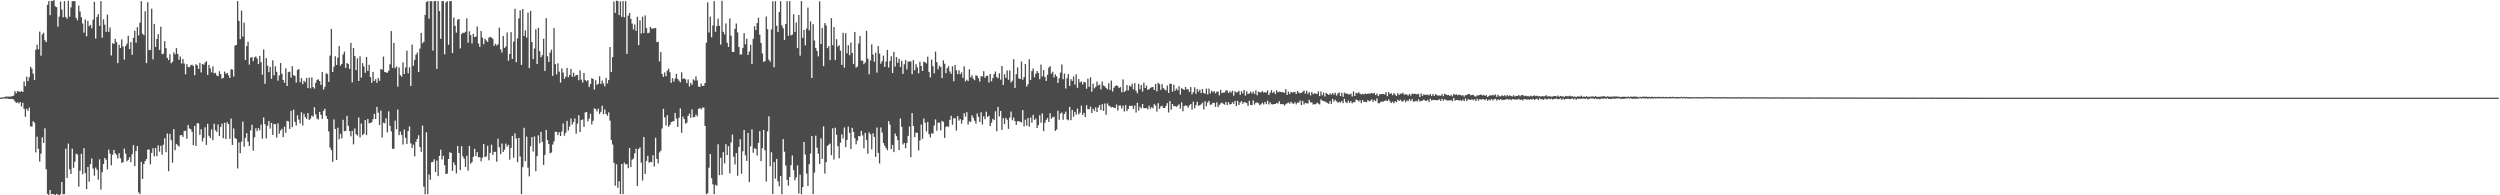 <svg xmlns="http://www.w3.org/2000/svg" width="1920" height="150"><path d="M0 74.951h1v1.000H0zM1 74.896h1v1.000H1zM2 74.631h1v1.000H2zM3 74.624h1v1.000H3zM4 74.118h1v1.667H4zM5 74.192h1v1.389H5zM6 74.185h1v1.672H6zM7 74.259h1v1.834H7zM8 74.065h1v1.843H8zM9 73.867h1v2.220H9zM10 73.484h1v2.949H10zM11 70.049h1v7.841H11zM12 71.587h1v7.530H12zM13 69.849h1v8.664H13zM14 70.301h1v9.163H14zM15 70.676h1v7.664H15zM16 69.873h1v11.943H16zM17 70.638h1v8.344H17zM18 62.539h1v21.028H18zM19 66.125h1v23.535H19zM20 58.864h1v24.766H20zM21 62.296h1v22.859H21zM22 59.291h1v23.352H22zM23 51.267h1v45.755H23zM24 52.801h1v44.437H24zM25 56.509h1v36.597H25zM26 61.416h1v32.811H26zM27 38.266h1v78.774H27zM28 34.296h1v70.641H28zM29 37.840h1v76.419H29zM30 24.290h1v99.882H30zM31 42.827h1v75.172H31zM32 26.437h1v79.080H32zM33 25.154h1v84.632H33zM34 30.937h1v67.588H34zM35 32.306h1v97.674H35zM36 3.665h1v145.238H36zM37 0.839h1v149.161H37zM38 11.698h1v134.242H38zM39 0.593h1v148.586H39zM40 0.901h1v148.136H40zM41 0.000h1v149.201H41zM42 4.884h1v145.116H42zM43 5.486h1v143.356H43zM44 20.500h1v128.987H44zM45 12.767h1v136.981H45zM46 1.160h1v147.983H46zM47 7.424h1v132.363H47zM48 13.279h1v135.900H48zM49 0.857h1v148.257H49zM50 13.056h1v101.144H50zM51 14.365h1v122.357H51zM52 0.616h1v109.648H52zM53 12.814h1v117.253H53zM54 5.684h1v127.966H54zM55 0.982h1v113.249H55zM56 0.875h1v128.051H56zM57 0.870h1v123.300H57zM58 13.796h1v104.208H58zM59 15.548h1v103.145H59zM60 4.297h1v139.082H60zM61 8.879h1v122.279H61zM62 13.206h1v104.905H62zM63 18.075h1v115.768H63zM64 25.111h1v88.724H64zM65 14.938h1v118.023H65zM66 27.884h1v117.417H66zM67 16.055h1v112.159H67zM68 20.132h1v119.435H68zM69 19.085h1v106.982H69zM70 21.726h1v99.999H70zM71 15.154h1v114.248H71zM72 1.400h1v133.493H72zM73 29.668h1v99.023H73zM74 12.930h1v117.371H74zM75 10.849h1v127.086H75zM76 19.877h1v102.471H76zM77 0.864h1v144.736H77zM78 28.983h1v103.295H78zM79 14.840h1v111.127H79zM80 18.951h1v102.323H80zM81 24.483h1v98.202H81zM82 11.220h1v118.858H82zM83 24.455h1v90.431H83zM84 21.110h1v96.867H84zM85 42.592h1v84.387H85zM86 33.209h1v85.673H86zM87 33.732h1v81.435H87zM88 29.856h1v87.937H88zM89 32.353h1v86.545H89zM90 48.467h1v73.197H90zM91 34.392h1v83.336H91zM92 36.851h1v84.708H92zM93 30.252h1v94.835H93zM94 35.727h1v88.779H94zM95 45.756h1v68.367H95zM96 35.405h1v82.577H96zM97 33.600h1v90.293H97zM98 27.406h1v95.398H98zM99 37.685h1v83.104H99zM100 32.321h1v92.175H100zM101 42.079h1v76.404H101zM102 29.107h1v82.355H102zM103 23.607h1v103.990H103zM104 32.747h1v83.306H104zM105 20.868h1v91.293H105zM106 27.182h1v120.570H106zM107 17.430h1v131.633H107zM108 0.855h1v123.395H108zM109 25.924h1v111.499H109zM110 26.961h1v99.019H110zM111 8.632h1v115.085H111zM112 48.503h1v73.686H112zM113 1.680h1v113.236H113zM114 38.488h1v76.384H114zM115 38.314h1v87.830H115zM116 6.622h1v110.774H116zM117 45.615h1v68.225H117zM118 18.333h1v101.728H118zM119 36.033h1v77.681H119zM120 29.890h1v90.104H120zM121 26.168h1v85.471H121zM122 38.358h1v78.140H122zM123 20.541h1v91.446H123zM124 41.620h1v77.278H124zM125 41.217h1v69.929H125zM126 31.534h1v74.677H126zM127 36.977h1v79.875H127zM128 44.443h1v58.112H128zM129 46.134h1v85.345H129zM130 41.633h1v61.231H130zM131 48.563h1v59.061H131zM132 47.406h1v77.581H132zM133 40.264h1v58.899H133zM134 41.715h1v73.644H134zM135 36.978h1v73.555H135zM136 41.438h1v70.070H136zM137 45.938h1v66.668H137zM138 43.425h1v60.495H138zM139 48.809h1v54.862H139zM140 45.350h1v59.818H140zM141 48.804h1v51.781H141zM142 57.019h1v43.326H142zM143 49.296h1v57.282H143zM144 51.402h1v44.573H144zM145 51.635h1v47.047H145zM146 50.129h1v49.080H146zM147 49.652h1v51.625H147zM148 50.671h1v60.769H148zM149 57.814h1v38.882H149zM150 49.314h1v62.739H150zM151 50.138h1v44.457H151zM152 52.880h1v41.867H152zM153 48.245h1v55.394H153zM154 55.642h1v43.651H154zM155 49.173h1v59.484H155zM156 49.708h1v56.240H156zM157 48.110h1v49.645H157zM158 46.993h1v64.286H158zM159 57.550h1v37.524H159zM160 49.794h1v54.524H160zM161 52.547h1v53.520H161zM162 55.627h1v43.802H162zM163 51.003h1v56.677H163zM164 56.314h1v38.728H164zM165 55.901h1v44.191H165zM166 57.947h1v43.342H166zM167 58.541h1v37.074H167zM168 54.738h1v49.636H168zM169 56.831h1v40.764H169zM170 60.365h1v34.565H170zM171 59.799h1v46.332H171zM172 54.970h1v39.366H172zM173 56.617h1v50.163H173zM174 56.005h1v37.912H174zM175 57.864h1v37.434H175zM176 59.836h1v46.730H176zM177 53.177h1v37.895H177zM178 53.433h1v57.898H178zM179 58.748h1v39.897H179zM180 35.024h1v70.940H180zM181 34.496h1v72.328H181zM182 0.854h1v128.546H182zM183 16.084h1v93.340H183zM184 30.123h1v87.552H184zM185 8.117h1v100.661H185zM186 28.171h1v65.219H186zM187 17.429h1v95.242H187zM188 46.028h1v59.861H188zM189 35.389h1v66.885H189zM190 32.006h1v76.748H190zM191 49.609h1v62.554H191zM192 44.339h1v55.805H192zM193 43.802h1v52.010H193zM194 46.945h1v68.790H194zM195 44.083h1v61.400H195zM196 43.375h1v55.150H196zM197 44.906h1v55.846H197zM198 49.270h1v49.123H198zM199 42.915h1v57.112H199zM200 47.812h1v47.865H200zM201 57.399h1v49.160H201zM202 38.011h1v52.206H202zM203 64.357h1v31.072H203zM204 44.648h1v61.683H204zM205 50.423h1v46.199H205zM206 55.396h1v37.549H206zM207 51.291h1v47.482H207zM208 60.523h1v33.852H208zM209 46.330h1v57.302H209zM210 57.853h1v37.363H210zM211 50.859h1v44.556H211zM212 55.197h1v50.464H212zM213 61.963h1v32.787H213zM214 57.929h1v44.729H214zM215 48.391h1v51.826H215zM216 56.673h1v42.233H216zM217 61.431h1v43.818H217zM218 63.526h1v33.817H218zM219 52.496h1v49.421H219zM220 66.053h1v26.778H220zM221 55.376h1v37.866H221zM222 55.024h1v44.002H222zM223 59.594h1v25.561H223zM224 50.819h1v46.841H224zM225 57.791h1v26.443H225zM226 58.223h1v35.394H226zM227 63.436h1v32.990H227zM228 53.718h1v34.814H228zM229 53.051h1v38.817H229zM230 63.115h1v31.673H230zM231 60.040h1v26.183H231zM232 64.604h1v31.779H232zM233 62.010h1v25.399H233zM234 63.122h1v26.870H234zM235 59.857h1v31.545H235zM236 67.613h1v19.169H236zM237 59.589h1v32.577H237zM238 67.888h1v23.194H238zM239 59.426h1v29.339H239zM240 66.826h1v22.837H240zM241 68.051h1v14.353H241zM242 63.582h1v24.253H242zM243 61.299h1v29.767H243zM244 60.924h1v30.949H244zM245 62.212h1v23.764H245zM246 65.160h1v23.030H246zM247 55.314h1v35.961H247zM248 68.800h1v16.412H248zM249 66.733h1v16.839H249zM250 56.333h1v32.674H250zM251 56.906h1v34.409H251zM252 62.858h1v38.050H252zM253 42.705h1v70.611H253zM254 22.205h1v93.112H254zM255 55.291h1v69.048H255zM256 51.276h1v40.432H256zM257 43.230h1v55.791H257zM258 49.873h1v73.012H258zM259 44.249h1v53.844H259zM260 35.424h1v71.572H260zM261 50.450h1v52.319H261zM262 49.164h1v57.145H262zM263 41.876h1v50.107H263zM264 39.618h1v61.189H264zM265 52.149h1v48.412H265zM266 48.380h1v40.579H266zM267 49.218h1v47.410H267zM268 52.942h1v47.768H268zM269 32.912h1v71.859H269zM270 63.265h1v37.222H270zM271 36.811h1v74.077H271zM272 43.057h1v55.597H272zM273 53.878h1v49.239H273zM274 44.818h1v59.301H274zM275 62.233h1v27.972H275zM276 43.266h1v62.352H276zM277 59.580h1v35.353H277zM278 48.482h1v55.310H278zM279 51.103h1v51.655H279zM280 55.926h1v36.286H280zM281 43.741h1v59.965H281zM282 54.469h1v36.879H282zM283 49.793h1v44.817H283zM284 59.197h1v35.317H284zM285 63.594h1v30.258H285zM286 55.249h1v36.221H286zM287 62.189h1v25.286H287zM288 60.822h1v30.568H288zM289 63.662h1v18.477H289zM290 59.840h1v26.720H290zM291 62.041h1v33.987H291zM292 52.922h1v32.043H292zM293 53.574h1v52.063H293zM294 43.439h1v50.797H294zM295 55.312h1v39.428H295zM296 55.615h1v35.234H296zM297 55.919h1v45.784H297zM298 54.375h1v31.127H298zM299 49.343h1v47.278H299zM300 23.883h1v76.957H300zM301 52.143h1v62.188H301zM302 32.954h1v81.345H302zM303 52.385h1v40.273H303zM304 50.996h1v48.279H304zM305 66.567h1v17.580H305zM306 51.761h1v52.075H306zM307 57.710h1v43.347H307zM308 58.879h1v44.865H308zM309 47.991h1v63.008H309zM310 56.816h1v42.664H310zM311 51.876h1v53.998H311zM312 38.876h1v71.769H312zM313 56.280h1v44.334H313zM314 51.695h1v45.447H314zM315 66.033h1v44.078H315zM316 34.140h1v79.532H316zM317 50.548h1v60.547H317zM318 45.977h1v74.082H318zM319 41.979h1v66.913H319zM320 40.344h1v66.353H320zM321 55.295h1v48.593H321zM322 37.290h1v75.597H322zM323 25.279h1v91.283H323zM324 33.225h1v63.233H324zM325 31.997h1v111.369H325zM326 11.544h1v137.725H326zM327 1.578h1v99.994H327zM328 0.833h1v148.294H328zM329 14.319h1v119.734H329zM330 0.865h1v137.191H330zM331 0.927h1v123.697H331zM332 38.816h1v85.513H332zM333 0.855h1v121.527H333zM334 0.828h1v131.284H334zM335 52.936h1v70.428H335zM336 0.872h1v134.414H336zM337 8.498h1v111.275H337zM338 29.778h1v85.167H338zM339 0.853h1v121.645H339zM340 0.850h1v118.823H340zM341 41.660h1v85.252H341zM342 1.850h1v131.820H342zM343 0.873h1v132.444H343zM344 34.376h1v87.720H344zM345 0.901h1v115.995H345zM346 0.814h1v116.654H346zM347 40.713h1v90.523H347zM348 13.447h1v111.263H348zM349 19.825h1v106.972H349zM350 25.114h1v108.071H350zM351 15.150h1v96.982H351zM352 14.592h1v102.908H352zM353 37.220h1v93.452H353zM354 26.059h1v86.273H354zM355 25.117h1v95.014H355zM356 25.258h1v96.577H356zM357 24.386h1v103.798H357zM358 14.085h1v105.542H358zM359 32.839h1v98.181H359zM360 24.081h1v87.981H360zM361 26.916h1v98.853H361zM362 33.379h1v91.094H362zM363 25.923h1v94.561H363zM364 28.400h1v85.872H364zM365 28.129h1v91.713H365zM366 20.308h1v96.506H366zM367 33.397h1v87.427H367zM368 36.014h1v84.708H368zM369 23.811h1v100.099H369zM370 28.862h1v92.248H370zM371 33.934h1v76.640H371zM372 29.822h1v90.791H372zM373 31.104h1v88.974H373zM374 32.226h1v79.686H374zM375 28.950h1v94.120H375zM376 28.295h1v89.181H376zM377 28.800h1v82.324H377zM378 29.835h1v89.127H378zM379 35.290h1v81.273H379zM380 33.649h1v83.000H380zM381 34.985h1v89.208H381zM382 33.996h1v72.499H382zM383 21.237h1v91.864H383zM384 37.956h1v80.487H384zM385 40.340h1v69.891H385zM386 27.667h1v89.047H386zM387 36.804h1v78.120H387zM388 35.693h1v74.580H388zM389 24.980h1v87.669H389zM390 46.584h1v64.686H390zM391 41.428h1v81.163H391zM392 24.696h1v88.906H392zM393 45.202h1v59.196H393zM394 32.063h1v89.031H394zM395 6.772h1v95.666H395zM396 47.790h1v58.563H396zM397 29.476h1v95.095H397zM398 14.083h1v91.875H398zM399 7.938h1v112.223H399zM400 49.883h1v99.277H400zM401 6.971h1v121.363H401zM402 27.637h1v70.513H402zM403 23.312h1v100.500H403zM404 28.917h1v76.057H404zM405 9.723h1v119.025H405zM406 52.332h1v83.117H406zM407 8.369h1v103.972H407zM408 32.290h1v73.034H408zM409 45.352h1v71.080H409zM410 37.251h1v67.555H410zM411 22.412h1v109.085H411zM412 49.173h1v70.720H412zM413 21.339h1v82.603H413zM414 39.352h1v70.666H414zM415 43.969h1v57.315H415zM416 42.353h1v66.593H416zM417 29.789h1v96.823H417zM418 54.526h1v64.475H418zM419 13.976h1v85.816H419zM420 43.199h1v64.443H420zM421 47.583h1v63.101H421zM422 40.414h1v77.369H422zM423 38.155h1v78.981H423zM424 58.289h1v52.695H424zM425 21.631h1v87.021H425zM426 49.242h1v51.882H426zM427 57.208h1v44.092H427zM428 48.652h1v55.054H428zM429 55.021h1v46.536H429zM430 63.461h1v41.026H430zM431 52.526h1v48.503H431zM432 55.761h1v39.060H432zM433 60.513h1v43.677H433zM434 58.861h1v43.107H434zM435 52.196h1v40.609H435zM436 59.310h1v40.914H436zM437 57.526h1v39.620H437zM438 52.879h1v38.173H438zM439 58.992h1v36.629H439zM440 55.812h1v37.931H440zM441 58.730h1v32.243H441zM442 57.569h1v45.128H442zM443 57.585h1v37.377H443zM444 61.613h1v26.846H444zM445 53.997h1v47.387H445zM446 61.121h1v31.016H446zM447 63.366h1v28.353H447zM448 56.031h1v41.336H448zM449 61.479h1v24.882H449zM450 62.438h1v23.522H450zM451 61.469h1v31.783H451zM452 66.853h1v24.282H452zM453 64.508h1v22.829H453zM454 60.035h1v35.483H454zM455 60.653h1v32.120H455zM456 68.739h1v14.392H456zM457 61.639h1v22.172H457zM458 65.165h1v20.415H458zM459 64.348h1v19.087H459zM460 58.584h1v28.907H460zM461 64.520h1v21.341H461zM462 61.864h1v19.360H462zM463 64.077h1v23.687H463zM464 66.302h1v17.794H464zM465 59.801h1v27.763H465zM466 64.121h1v24.739H466zM467 61.464h1v24.861H467zM468 36.072h1v56.573H468zM469 55.288h1v52.212H469zM470 43.903h1v67.119H470zM471 1.137h1v123.909H471zM472 9.908h1v132.720H472zM473 0.528h1v125.742H473zM474 0.720h1v143.478H474zM475 11.568h1v127.657H475zM476 1.066h1v147.981H476zM477 12.939h1v113.024H477zM478 0.820h1v148.335H478zM479 13.278h1v111.619H479zM480 0.868h1v125.397H480zM481 41.413h1v84.586H481zM482 12.047h1v117.109H482zM483 9.946h1v103.700H483zM484 14.425h1v113.905H484zM485 18.068h1v104.560H485zM486 22.658h1v99.048H486zM487 18.819h1v98.864H487zM488 23.728h1v90.441H488zM489 12.920h1v129.895H489zM490 34.669h1v79.776H490zM491 15.498h1v97.652H491zM492 25.768h1v99.136H492zM493 12.784h1v125.883H493zM494 25.385h1v79.827H494zM495 11.848h1v121.766H495zM496 21.539h1v102.063H496zM497 25.485h1v94.190H497zM498 25.138h1v99.778H498zM499 20.574h1v103.737H499zM500 21.906h1v102.640H500zM501 21.914h1v97.309H501zM502 21.718h1v106.149H502zM503 21.428h1v84.399H503zM504 32.370h1v89.671H504zM505 32.086h1v93.335H505zM506 47.192h1v69.846H506zM507 39.902h1v75.871H507zM508 56.856h1v41.791H508zM509 59.048h1v24.581H509zM510 55.625h1v34.527H510zM511 58.540h1v37.843H511zM512 54.251h1v34.242H512zM513 52.748h1v44.634H513zM514 55.425h1v40.538H514zM515 63.643h1v30.206H515zM516 60.040h1v33.262H516zM517 62.664h1v30.435H517zM518 60.290h1v26.421H518zM519 56.719h1v34.424H519zM520 60.564h1v36.898H520zM521 61.913h1v28.490H521zM522 63.236h1v20.020H522zM523 55.532h1v46.451H523zM524 60.585h1v28.975H524zM525 60.179h1v31.288H525zM526 60.995h1v33.914H526zM527 63.777h1v30.474H527zM528 61.016h1v28.089H528zM529 66.418h1v20.845H529zM530 63.664h1v26.740H530zM531 65.143h1v18.874H531zM532 60.910h1v29.127H532zM533 61.846h1v28.051H533zM534 58.689h1v29.263H534zM535 61.805h1v27.539H535zM536 66.397h1v17.292H536zM537 66.825h1v16.049H537zM538 64.199h1v19.888H538zM539 66.003h1v16.693H539zM540 65.879h1v16.693H540zM541 63.795h1v32.923H541zM542 32.784h1v116.388H542zM543 1.793h1v146.595H543zM544 24.984h1v103.833H544zM545 12.727h1v105.533H545zM546 28.628h1v108.207H546zM547 19.518h1v122.043H547zM548 0.865h1v148.272H548zM549 24.448h1v117.487H549zM550 20.049h1v122.590H550zM551 14.328h1v96.487H551zM552 19.849h1v114.654H552zM553 34.264h1v86.896H553zM554 0.635h1v133.661H554zM555 24.420h1v92.424H555zM556 26.343h1v99.078H556zM557 17.961h1v92.757H557zM558 32.846h1v86.287H558zM559 36.033h1v76.246H559zM560 14.151h1v119.049H560zM561 27.466h1v81.935H561zM562 39.843h1v63.540H562zM563 39.958h1v80.405H563zM564 22.064h1v104.224H564zM565 18.100h1v99.455H565zM566 24.906h1v110.048H566zM567 36.134h1v76.706H567zM568 41.953h1v64.951H568zM569 41.779h1v91.668H569zM570 36.828h1v79.393H570zM571 25.437h1v74.382H571zM572 34.022h1v85.283H572zM573 29.675h1v93.926H573zM574 42.204h1v59.865H574zM575 39.589h1v100.290H575zM576 34.366h1v78.022H576zM577 49.060h1v50.283H577zM578 29.771h1v87.526H578zM579 20.122h1v93.728H579zM580 23.092h1v91.273H580zM581 17.720h1v101.722H581zM582 13.624h1v96.051H582zM583 26.604h1v74.089H583zM584 33.014h1v90.726H584zM585 41.045h1v72.744H585zM586 47.469h1v52.301H586zM587 46.998h1v68.442H587zM588 12.677h1v126.718H588zM589 22.432h1v78.475H589zM590 45.833h1v43.532H590zM591 47.346h1v80.353H591zM592 22.645h1v94.272H592zM593 1.006h1v148.026H593zM594 51.639h1v72.838H594zM595 0.861h1v136.343H595zM596 19.834h1v102.216H596zM597 24.566h1v114.663H597zM598 9.203h1v133.883H598zM599 0.876h1v134.358H599zM600 19.501h1v129.708H600zM601 21.712h1v85.099H601zM602 30.757h1v85.763H602zM603 18.392h1v108.806H603zM604 0.863h1v137.262H604zM605 27.433h1v115.213H605zM606 0.920h1v135.009H606zM607 27.112h1v99.774H607zM608 26.576h1v92.826H608zM609 10.936h1v119.739H609zM610 24.458h1v113.938H610zM611 17.263h1v119.037H611zM612 36.896h1v90.136H612zM613 11.519h1v137.025H613zM614 42.742h1v91.390H614zM615 0.824h1v148.361H615zM616 29.034h1v114.720H616zM617 22.998h1v85.995H617zM618 34.817h1v83.883H618zM619 21.926h1v111.333H619zM620 5.829h1v137.040H620zM621 23.351h1v102.770H621zM622 16.493h1v101.459H622zM623 59.897h1v44.609H623zM624 18.593h1v130.540H624zM625 31.112h1v101.455H625zM626 36.827h1v67.358H626zM627 39.135h1v74.344H627zM628 43.296h1v74.773H628zM629 1.026h1v124.850H629zM630 33.785h1v72.487H630zM631 21.434h1v100.597H631zM632 50.738h1v46.319H632zM633 17.729h1v115.544H633zM634 19.567h1v104.979H634zM635 36.968h1v75.131H635zM636 35.341h1v75.751H636zM637 46.199h1v64.070H637zM638 13.963h1v105.157H638zM639 34.772h1v63.751H639zM640 20.793h1v101.653H640zM641 46.122h1v52.003H641zM642 30.116h1v73.421H642zM643 35.789h1v76.508H643zM644 34.759h1v86.833H644zM645 38.907h1v70.748H645zM646 49.817h1v53.454H646zM647 25.145h1v81.159H647zM648 51.947h1v45.955H648zM649 25.495h1v87.480H649zM650 40.906h1v66.546H650zM651 34.699h1v62.592H651zM652 42.418h1v59.620H652zM653 32.691h1v81.743H653zM654 40.679h1v57.546H654zM655 49.051h1v52.216H655zM656 24.523h1v81.620H656zM657 51.913h1v58.940H657zM658 51.064h1v56.969H658zM659 33.418h1v71.065H659zM660 27.579h1v77.058H660zM661 46.511h1v53.984H661zM662 46.575h1v57.349H662zM663 49.314h1v64.611H663zM664 47.965h1v54.140H664zM665 23.699h1v83.695H665zM666 45.004h1v73.069H666zM667 57.089h1v44.584H667zM668 46.423h1v56.690H668zM669 34.099h1v80.589H669zM670 41.850h1v60.475H670zM671 47.433h1v57.757H671zM672 40.471h1v80.040H672zM673 55.751h1v42.220H673zM674 35.391h1v81.988H674zM675 41.142h1v84.412H675zM676 48.908h1v48.977H676zM677 46.887h1v54.997H677zM678 42.740h1v67.110H678zM679 51.333h1v60.569H679zM680 47.265h1v66.429H680zM681 38.303h1v77.101H681zM682 51.885h1v41.102H682zM683 46.778h1v48.843H683zM684 43.210h1v71.324H684zM685 56.046h1v55.260H685zM686 39.859h1v77.004H686zM687 51.152h1v51.403H687zM688 43.780h1v60.836H688zM689 48.256h1v59.298H689zM690 45.111h1v70.155H690zM691 51.401h1v39.648H691zM692 46.705h1v50.670H692zM693 56.724h1v54.220H693zM694 49.423h1v60.385H694zM695 46.146h1v67.707H695zM696 53.419h1v56.454H696zM697 47.335h1v56.992H697zM698 47.198h1v50.008H698zM699 47.189h1v73.541H699zM700 56.997h1v29.852H700zM701 46.127h1v50.615H701zM702 53.960h1v51.327H702zM703 49.292h1v52.605H703zM704 51.827h1v50.160H704zM705 56.317h1v59.247H705zM706 47.416h1v60.538H706zM707 50.683h1v44.960H707zM708 54.510h1v52.069H708zM709 47.449h1v43.572H709zM710 47.789h1v46.476H710zM711 48.762h1v52.281H711zM712 43.505h1v50.079H712zM713 55.242h1v47.769H713zM714 59.428h1v46.107H714zM715 45.842h1v56.598H715zM716 50.911h1v51.653H716zM717 56.327h1v40.031H717zM718 39.618h1v52.074H718zM719 47.722h1v52.674H719zM720 53.199h1v40.960H720zM721 50.457h1v43.758H721zM722 51.420h1v48.668H722zM723 59.988h1v32.844H723zM724 46.338h1v47.253H724zM725 48.953h1v56.953H725zM726 56.192h1v41.228H726zM727 52.354h1v44.641H727zM728 50.823h1v46.555H728zM729 54.937h1v37.130H729zM730 56.686h1v32.247H730zM731 50.916h1v44.903H731zM732 62.427h1v28.481H732zM733 49.853h1v40.880H733zM734 53.971h1v46.352H734zM735 57.010h1v32.165H735zM736 54.010h1v38.595H736zM737 56.995h1v34.427H737zM738 55.550h1v39.415H738zM739 59.734h1v32.477H739zM740 50.876h1v36.072H740zM741 62.494h1v27.084H741zM742 61.254h1v24.854H742zM743 62.232h1v33.486H743zM744 53.177h1v39.977H744zM745 59.404h1v34.226H745zM746 57.783h1v30.766H746zM747 60.416h1v29.975H747zM748 61.573h1v31.172H748zM749 57.868h1v37.036H749zM750 58.191h1v28.925H750zM751 60.088h1v29.600H751zM752 62.677h1v30.980H752zM753 58.471h1v27.729H753zM754 58.710h1v36.901H754zM755 54.692h1v34.649H755zM756 59.759h1v31.775H756zM757 58.286h1v27.523H757zM758 58.183h1v31.613H758zM759 63.372h1v25.506H759zM760 56.834h1v40.003H760zM761 62.451h1v31.799H761zM762 59.987h1v31.278H762zM763 57.001h1v35.269H763zM764 54.951h1v30.559H764zM765 59.197h1v41.628H765zM766 60.158h1v21.899H766zM767 56.282h1v33.180H767zM768 61.130h1v24.109H768zM769 50.663h1v49.134H769zM770 65.280h1v25.458H770zM771 56.982h1v38.341H771zM772 59.837h1v30.679H772zM773 54.054h1v37.907H773zM774 61.255h1v37.704H774zM775 54.117h1v36.130H775zM776 63.350h1v22.326H776zM777 62.000h1v30.372H777zM778 45.523h1v44.791H778zM779 67.518h1v25.460H779zM780 56.963h1v38.962H780zM781 51.771h1v41.338H781zM782 60.254h1v32.877H782zM783 60.695h1v32.870H783zM784 47.211h1v46.848H784zM785 61.272h1v23.312H785zM786 59.255h1v37.771H786zM787 49.028h1v42.884H787zM788 66.504h1v29.996H788zM789 64.741h1v25.923H789zM790 45.528h1v51.692H790zM791 61.361h1v28.894H791zM792 54.640h1v39.556H792zM793 52.526h1v35.646H793zM794 59.324h1v32.768H794zM795 56.610h1v34.433H795zM796 54.588h1v43.663H796zM797 56.088h1v39.989H797zM798 60.824h1v27.711H798zM799 49.619h1v44.565H799zM800 58.673h1v28.454H800zM801 53.788h1v46.945H801zM802 59.095h1v35.287H802zM803 62.141h1v29.920H803zM804 57.472h1v33.115H804zM805 51.893h1v41.768H805zM806 50.731h1v36.237H806zM807 56.563h1v34.628H807zM808 55.102h1v34.885H808zM809 59.446h1v30.183H809zM810 57.103h1v43.453H810zM811 58.601h1v40.906H811zM812 63.704h1v21.318H812zM813 60.087h1v31.933H813zM814 55.728h1v31.473H814zM815 49.565h1v36.803H815zM816 60.843h1v31.167H816zM817 56.515h1v30.992H817zM818 67.983h1v17.758H818zM819 60.062h1v31.652H819zM820 56.945h1v35.429H820zM821 65.980h1v16.120H821zM822 60.788h1v31.509H822zM823 62.180h1v22.264H823zM824 58.702h1v30.931H824zM825 64.939h1v20.954H825zM826 57.087h1v31.006H826zM827 67.431h1v15.989H827zM828 60.706h1v27.162H828zM829 63.327h1v23.267H829zM830 62.516h1v18.656H830zM831 64.846h1v23.409H831zM832 62.907h1v23.736H832zM833 63.304h1v26.579H833zM834 68.129h1v12.659H834zM835 60.435h1v23.374H835zM836 66.682h1v17.310H836zM837 59.358h1v22.513H837zM838 70.458h1v16.402H838zM839 64.298h1v19.186H839zM840 67.887h1v17.250H840zM841 66.764h1v15.678H841zM842 62.660h1v23.367H842zM843 65.651h1v16.863H843zM844 64.973h1v15.754H844zM845 68.683h1v15.918H845zM846 62.640h1v17.376H846zM847 65.672h1v19.538H847zM848 66.258h1v13.243H848zM849 67.458h1v20.708H849zM850 68.555h1v10.840H850zM851 63.956h1v17.096H851zM852 69.055h1v12.669H852zM853 61.895h1v20.634H853zM854 70.301h1v11.862H854zM855 67.405h1v15.380H855zM856 66.063h1v17.004H856zM857 65.519h1v14.832H857zM858 66.158h1v18.705H858zM859 67.605h1v13.488H859zM860 66.871h1v14.166H860zM861 70.919h1v12.428H861zM862 60.957h1v20.220H862zM863 70.685h1v14.950H863zM864 69.793h1v10.919H864zM865 65.324h1v20.051H865zM866 69.463h1v14.273H866zM867 65.640h1v15.591H867zM868 66.560h1v14.741H868zM869 64.328h1v16.947H869zM870 68.682h1v15.111H870zM871 63.859h1v17.190H871zM872 69.728h1v16.716H872zM873 71.555h1v7.361H873zM874 64.371h1v20.564H874zM875 68.565h1v13.377H875zM876 65.352h1v17.962H876zM877 70.330h1v9.562H877zM878 63.477h1v19.583H878zM879 67.576h1v15.552H879zM880 65.691h1v17.214H880zM881 68.950h1v15.039H881zM882 68.540h1v12.623H882zM883 67.429h1v16.032H883zM884 66.999h1v15.346H884zM885 66.757h1v16.438H885zM886 69.128h1v10.876H886zM887 64.405h1v16.635H887zM888 70.121h1v15.591H888zM889 63.660h1v15.605H889zM890 64.634h1v18.973H890zM891 69.002h1v12.833H891zM892 64.665h1v16.470H892zM893 67.704h1v15.196H893zM894 68.713h1v14.306H894zM895 69.455h1v11.865H895zM896 65.694h1v13.497H896zM897 71.430h1v14.942H897zM898 64.245h1v13.332H898zM899 64.481h1v19.803H899zM900 70.387h1v9.511H900zM901 65.055h1v16.452H901zM902 69.678h1v11.757H902zM903 67.979h1v14.094H903zM904 69.252h1v11.894H904zM905 66.228h1v13.902H905zM906 72.590h1v10.809H906zM907 67.747h1v10.856H907zM908 68.402h1v17.123H908zM909 69.138h1v12.392H909zM910 66.715h1v14.088H910zM911 68.583h1v12.762H911zM912 68.482h1v14.189H912zM913 70.577h1v10.307H913zM914 66.845h1v13.038H914zM915 72.428h1v11.802H915zM916 70.768h1v7.328H916zM917 67.014h1v16.230H917zM918 72.046h1v8.749H918zM919 68.343h1v9.864H919zM920 70.291h1v10.988H920zM921 68.797h1v12.001H921zM922 71.456h1v8.695H922zM923 68.301h1v10.560H923zM924 71.362h1v12.714H924zM925 71.996h1v5.741H925zM926 67.997h1v13.689H926zM927 72.484h1v6.333H927zM928 67.989h1v9.455H928zM929 71.779h1v8.692H929zM930 69.639h1v10.614H930zM931 70.822h1v8.083H931zM932 69.958h1v9.085H932zM933 71.674h1v10.371H933zM934 70.428h1v8.149H934zM935 70.284h1v11.943H935zM936 73.213h1v7.287H936zM937 68.989h1v10.482H937zM938 71.478h1v7.304H938zM939 71.083h1v8.654H939zM940 71.038h1v9.324H940zM941 69.320h1v9.019H941zM942 69.531h1v11.269H942zM943 71.461h1v7.034H943zM944 70.156h1v10.063H944zM945 71.094h1v8.828H945zM946 69.618h1v8.850H946zM947 73.428h1v6.310H947zM948 70.060h1v7.426H948zM949 71.050h1v10.437H949zM950 70.658h1v6.817H950zM951 69.697h1v11.020H951zM952 72.875h1v5.860H952zM953 70.061h1v7.587H953zM954 71.724h1v7.974H954zM955 69.133h1v9.319H955zM956 73.459h1v5.220H956zM957 70.153h1v9.061H957zM958 72.241h1v9.072H958zM959 71.682h1v5.748H959zM960 70.289h1v10.226H960zM961 71.842h1v8.954H961zM962 70.398h1v6.722H962zM963 72.119h1v8.101H963zM964 69.382h1v9.531H964zM965 73.175h1v5.528H965zM966 70.344h1v8.982H966zM967 70.882h1v9.923H967zM968 70.936h1v9.080H968zM969 69.939h1v8.935H969zM970 71.110h1v9.104H970zM971 70.766h1v7.571H971zM972 71.132h1v8.867H972zM973 69.389h1v7.940H973zM974 72.966h1v7.247H974zM975 71.210h1v7.395H975zM976 69.232h1v10.809H976zM977 71.397h1v8.854H977zM978 70.276h1v9.621H978zM979 72.227h1v7.635H979zM980 69.382h1v9.682H980zM981 70.921h1v8.617H981zM982 70.416h1v7.289H982zM983 70.505h1v9.444H983zM984 70.912h1v9.017H984zM985 70.796h1v9.215H985zM986 71.284h1v9.774H986zM987 68.440h1v11.630H987zM988 72.979h1v6.352H988zM989 70.402h1v8.305H989zM990 72.251h1v7.356H990zM991 70.482h1v7.701H991zM992 71.079h1v8.291H992zM993 70.863h1v8.882H993zM994 70.505h1v8.048H994zM995 72.184h1v7.922H995zM996 69.834h1v8.894H996zM997 71.107h1v7.730H997zM998 71.611h1v5.572H998zM999 71.314h1v9.384H999zM1000 70.435h1v7.020H1000zM1001 69.550h1v10.667H1001zM1002 71.917h1v7.079H1002zM1003 69.691h1v9.675H1003zM1004 72.014h1v7.501H1004zM1005 70.694h1v6.025H1005zM1006 73.269h1v5.503H1006zM1007 70.698h1v7.829H1007zM1008 72.284h1v8.049H1008zM1009 71.696h1v8.337H1009zM1010 71.844h1v8.212H1010zM1011 72.258h1v6.586H1011zM1012 70.159h1v9.347H1012zM1013 73.771h1v6.480H1013zM1014 70.223h1v6.076H1014zM1015 73.164h1v4.074H1015zM1016 71.116h1v6.527H1016zM1017 74.068h1v3.809H1017zM1018 71.363h1v7.242H1018zM1019 72.217h1v6.852H1019zM1020 72.975h1v6.804H1020zM1021 71.634h1v5.958H1021zM1022 72.658h1v7.147H1022zM1023 71.358h1v4.589H1023zM1024 72.688h1v5.292H1024zM1025 71.226h1v5.414H1025zM1026 73.432h1v4.420H1026zM1027 71.851h1v6.994H1027zM1028 70.965h1v7.292H1028zM1029 73.714h1v5.178H1029zM1030 71.266h1v6.255H1030zM1031 74.341h1v4.916H1031zM1032 71.168h1v4.740H1032zM1033 71.841h1v6.526H1033zM1034 71.814h1v7.433H1034zM1035 72.451h1v4.866H1035zM1036 72.537h1v6.479H1036zM1037 71.843h1v5.808H1037zM1038 74.112h1v5.284H1038zM1039 70.187h1v8.243H1039zM1040 73.725h1v4.844H1040zM1041 71.308h1v5.144H1041zM1042 71.728h1v5.176H1042zM1043 70.813h1v7.136H1043zM1044 71.970h1v5.074H1044zM1045 72.491h1v6.779H1045zM1046 71.963h1v4.931H1046zM1047 72.524h1v5.780H1047zM1048 71.719h1v6.501H1048zM1049 72.188h1v6.367H1049zM1050 71.955h1v4.937H1050zM1051 71.891h1v5.860H1051zM1052 71.827h1v5.528H1052zM1053 71.309h1v4.963H1053zM1054 71.865h1v6.341H1054zM1055 71.397h1v5.334H1055zM1056 73.011h1v4.728H1056zM1057 71.818h1v3.757H1057zM1058 73.834h1v5.431H1058zM1059 72.482h1v6.817H1059zM1060 72.259h1v5.866H1060zM1061 72.239h1v5.912H1061zM1062 72.116h1v5.843H1062zM1063 72.573h1v4.861H1063zM1064 70.763h1v6.277H1064zM1065 73.858h1v3.867H1065zM1066 70.703h1v5.656H1066zM1067 72.212h1v5.731H1067zM1068 71.583h1v7.569H1068zM1069 73.082h1v5.015H1069zM1070 71.502h1v7.849H1070zM1071 72.663h1v5.094H1071zM1072 73.769h1v4.727H1072zM1073 71.549h1v5.034H1073zM1074 72.943h1v4.621H1074zM1075 71.880h1v4.717H1075zM1076 71.970h1v5.872H1076zM1077 71.243h1v6.672H1077zM1078 72.751h1v3.969H1078zM1079 72.358h1v6.177H1079zM1080 72.614h1v4.475H1080zM1081 73.384h1v4.410H1081zM1082 72.143h1v4.004H1082zM1083 73.418h1v4.131H1083zM1084 71.851h1v4.213H1084zM1085 72.178h1v5.863H1085zM1086 71.957h1v6.002H1086zM1087 72.246h1v5.108H1087zM1088 72.470h1v5.484H1088zM1089 72.011h1v4.346H1089zM1090 74.472h1v3.532H1090zM1091 71.793h1v5.663H1091zM1092 73.646h1v3.723H1092zM1093 72.320h1v4.100H1093zM1094 73.023h1v4.244H1094zM1095 72.728h1v4.847H1095zM1096 72.711h1v3.979H1096zM1097 73.263h1v5.133H1097zM1098 72.264h1v3.556H1098zM1099 73.741h1v3.525H1099zM1100 72.182h1v4.520H1100zM1101 73.681h1v3.170H1101zM1102 72.240h1v4.667H1102zM1103 72.940h1v4.037H1103zM1104 73.455h1v3.451H1104zM1105 73.342h1v2.898H1105zM1106 73.502h1v4.006H1106zM1107 72.268h1v3.542H1107zM1108 73.901h1v3.434H1108zM1109 72.028h1v4.230H1109zM1110 72.610h1v4.090H1110zM1111 73.087h1v4.152H1111zM1112 72.848h1v4.284H1112zM1113 73.725h1v3.378H1113zM1114 72.819h1v4.059H1114zM1115 73.996h1v3.724H1115zM1116 72.079h1v3.175H1116zM1117 72.852h1v4.457H1117zM1118 72.378h1v4.460H1118zM1119 73.105h1v3.662H1119zM1120 72.648h1v4.615H1120zM1121 72.896h1v3.940H1121zM1122 73.476h1v4.099H1122zM1123 73.024h1v3.462H1123zM1124 74.177h1v3.446H1124zM1125 73.049h1v2.533H1125zM1126 73.053h1v4.493H1126zM1127 72.189h1v3.992H1127zM1128 72.243h1v4.361H1128zM1129 73.254h1v3.435H1129zM1130 72.817h1v3.325H1130zM1131 72.849h1v4.181H1131zM1132 73.959h1v2.296H1132zM1133 74.146h1v3.487H1133zM1134 73.287h1v2.534H1134zM1135 73.244h1v3.999H1135zM1136 72.961h1v3.128H1136zM1137 72.507h1v4.089H1137zM1138 73.360h1v2.805H1138zM1139 72.852h1v3.344H1139zM1140 73.578h1v3.434H1140zM1141 73.053h1v2.921H1141zM1142 74.449h1v2.961H1142zM1143 73.750h1v2.671H1143zM1144 73.049h1v4.014H1144zM1145 73.355h1v2.677H1145zM1146 72.784h1v4.345H1146zM1147 73.331h1v2.927H1147zM1148 72.518h1v3.347H1148zM1149 74.342h1v2.878H1149zM1150 72.744h1v3.431H1150zM1151 73.965h1v2.962H1151zM1152 73.962h1v2.081H1152zM1153 73.171h1v3.744H1153zM1154 73.817h1v2.809H1154zM1155 73.102h1v3.600H1155zM1156 74.053h1v2.349H1156zM1157 72.878h1v3.068H1157zM1158 73.863h1v2.754H1158zM1159 73.215h1v2.917H1159zM1160 73.778h1v3.236H1160zM1161 74.091h1v1.920H1161zM1162 73.110h1v3.249H1162zM1163 74.112h1v2.250H1163zM1164 73.647h1v2.859H1164zM1165 73.677h1v2.752H1165zM1166 72.993h1v2.860H1166zM1167 73.928h1v2.943H1167zM1168 72.986h1v3.450H1168zM1169 72.964h1v4.181H1169zM1170 73.870h1v2.188H1170zM1171 73.399h1v2.857H1171zM1172 73.925h1v2.693H1172zM1173 73.612h1v2.589H1173zM1174 74.131h1v2.516H1174zM1175 73.453h1v2.726H1175zM1176 74.027h1v2.421H1176zM1177 73.584h1v2.312H1177zM1178 73.277h1v3.548H1178zM1179 73.883h1v2.261H1179zM1180 73.478h1v2.257H1180zM1181 73.977h1v2.831H1181zM1182 73.867h1v1.591H1182zM1183 74.187h1v2.147H1183zM1184 73.662h1v2.532H1184zM1185 74.054h1v2.589H1185zM1186 73.886h1v1.702H1186zM1187 73.130h1v3.212H1187zM1188 74.161h1v1.961H1188zM1189 73.839h1v1.848H1189zM1190 74.080h1v2.186H1190zM1191 74.123h1v1.576H1191zM1192 74.112h1v2.402H1192zM1193 73.654h1v2.280H1193zM1194 73.796h1v2.094H1194zM1195 74.211h1v1.452H1195zM1196 73.395h1v2.913H1196zM1197 74.301h1v1.656H1197zM1198 73.628h1v1.918H1198zM1199 74.036h1v2.644H1199zM1200 74.056h1v1.580H1200zM1201 74.336h1v2.258H1201zM1202 73.694h1v2.232H1202zM1203 73.933h1v1.993H1203zM1204 74.008h1v1.831H1204zM1205 73.461h1v2.652H1205zM1206 74.126h1v1.932H1206zM1207 73.769h1v1.714H1207zM1208 74.334h1v2.039H1208zM1209 74.077h1v1.517H1209zM1210 74.586h1v2.020H1210zM1211 73.929h1v1.853H1211zM1212 74.083h1v1.851H1212zM1213 74.237h1v1.569H1213zM1214 73.413h1v2.358H1214zM1215 74.467h1v1.316H1215zM1216 74.040h1v1.621H1216zM1217 74.425h1v1.608H1217zM1218 73.796h1v1.686H1218zM1219 74.511h1v1.861H1219zM1220 74.203h1v1.641H1220zM1221 74.253h1v1.274H1221zM1222 74.159h1v1.529H1222zM1223 73.964h1v1.674H1223zM1224 74.387h1v1.581H1224zM1225 73.692h1v1.820H1225zM1226 74.424h1v1.774H1226zM1227 74.272h1v1.550H1227zM1228 74.294h1v1.916H1228zM1229 74.124h1v1.742H1229zM1230 74.099h1v1.397H1230zM1231 73.885h1v2.064H1231zM1232 74.039h1v1.387H1232zM1233 74.432h1v1.532H1233zM1234 73.984h1v1.369H1234zM1235 74.260h1v1.795H1235zM1236 74.248h1v1.561H1236zM1237 74.229h1v1.867H1237zM1238 74.226h1v1.455H1238zM1239 74.053h1v1.599H1239zM1240 74.117h1v1.755H1240zM1241 74.028h1v1.602H1241zM1242 74.271h1v1.405H1242zM1243 74.188h1v1.242H1243zM1244 74.530h1v1.335H1244zM1245 74.395h1v1.481H1245zM1246 74.313h1v1.617H1246zM1247 74.328h1v1.476H1247zM1248 74.281h1v1.385H1248zM1249 74.447h1v1.175H1249zM1250 74.073h1v1.337H1250zM1251 74.622h1v1.053H1251zM1252 74.068h1v1.387H1252zM1253 74.351h1v1.461H1253zM1254 74.208h1v1.600H1254zM1255 74.155h1v1.610H1255zM1256 74.260h1v1.551H1256zM1257 74.335h1v1.381H1257zM1258 74.783h1v1.094H1258zM1259 74.179h1v1.057H1259zM1260 74.548h1v1.212H1260zM1261 74.188h1v1.174H1261zM1262 74.272h1v1.400H1262zM1263 74.277h1v1.215H1263zM1264 74.143h1v1.445H1264zM1265 74.472h1v1.295H1265zM1266 74.284h1v1.161H1266zM1267 74.569h1v1.084H1267zM1268 74.183h1v1.419H1268zM1269 74.615h1v1.086H1269zM1270 74.303h1v1.131H1270zM1271 74.559h1v1.124H1271zM1272 74.486h1v1.000H1272zM1273 74.313h1v1.196H1273zM1274 74.584h1v1.000H1274zM1275 74.335h1v1.214H1275zM1276 74.582h1v1.000H1276zM1277 74.344h1v1.186H1277zM1278 74.641h1v1.000H1278zM1279 74.370h1v1.137H1279zM1280 74.613h1v1.010H1280zM1281 74.484h1v1.008H1281zM1282 74.359h1v1.140H1282zM1283 74.620h1v1.016H1283zM1284 74.302h1v1.075H1284zM1285 74.633h1v1.018H1285zM1286 74.419h1v1.026H1286zM1287 74.606h1v1.025H1287zM1288 74.441h1v1.173H1288zM1289 74.554h1v1.030H1289zM1290 74.641h1v1.000H1290zM1291 74.287h1v1.091H1291zM1292 74.636h1v1.000H1292zM1293 74.373h1v1.000H1293zM1294 74.667h1v1.008H1294zM1295 74.438h1v1.018H1295zM1296 74.658h1v1.000H1296zM1297 74.535h1v1.068H1297zM1298 74.555h1v1.000H1298zM1299 74.764h1v1.000H1299zM1300 74.488h1v1.000H1300zM1301 74.778h1v1.000H1301zM1302 74.421h1v1.000H1302zM1303 74.641h1v1.000H1303zM1304 74.554h1v1.000H1304zM1305 74.636h1v1.000H1305zM1306 74.630h1v1.000H1306zM1307 74.660h1v1.000H1307zM1308 74.697h1v1.000H1308zM1309 74.447h1v1.000H1309zM1310 74.784h1v1.000H1310zM1311 74.413h1v1.000H1311zM1312 74.621h1v1.000H1312zM1313 74.533h1v1.000H1313zM1314 74.549h1v1.000H1314zM1315 74.585h1v1.000H1315zM1316 74.581h1v1.000H1316zM1317 74.717h1v1.000H1317zM1318 74.521h1v1.000H1318zM1319 74.844h1v1.000H1319zM1320 74.514h1v1.000H1320zM1321 74.657h1v1.000H1321zM1322 74.635h1v1.000H1322zM1323 74.578h1v1.000H1323zM1324 74.606h1v1.000H1324zM1325 74.553h1v1.000H1325zM1326 74.740h1v1.000H1326zM1327 74.593h1v1.000H1327zM1328 74.822h1v1.000H1328zM1329 74.585h1v1.000H1329zM1330 74.763h1v1.000H1330zM1331 74.645h1v1.000H1331zM1332 74.681h1v1.000H1332zM1333 74.706h1v1.000H1333zM1334 74.612h1v1.000H1334zM1335 74.732h1v1.000H1335zM1336 74.619h1v1.000H1336zM1337 74.864h1v1.000H1337zM1338 74.553h1v1.000H1338zM1339 74.666h1v1.000H1339zM1340 74.691h1v1.000H1340zM1341 74.674h1v1.000H1341zM1342 74.794h1v1.000H1342zM1343 74.628h1v1.000H1343zM1344 74.732h1v1.000H1344zM1345 74.589h1v1.000H1345zM1346 74.767h1v1.000H1346zM1347 74.670h1v1.000H1347zM1348 74.724h1v1.000H1348zM1349 74.741h1v1.000H1349zM1350 74.686h1v1.000H1350zM1351 74.840h1v1.000H1351zM1352 74.624h1v1.000H1352zM1353 74.756h1v1.000H1353zM1354 74.674h1v1.000H1354zM1355 74.740h1v1.000H1355zM1356 74.721h1v1.000H1356zM1357 74.782h1v1.000H1357zM1358 74.758h1v1.000H1358zM1359 74.714h1v1.000H1359zM1360 74.853h1v1.000H1360zM1361 74.719h1v1.000H1361zM1362 74.755h1v1.000H1362zM1363 74.660h1v1.000H1363zM1364 74.747h1v1.000H1364zM1365 74.692h1v1.000H1365zM1366 74.728h1v1.000H1366zM1367 74.827h1v1.000H1367zM1368 74.715h1v1.000H1368zM1369 74.822h1v1.000H1369zM1370 74.726h1v1.000H1370zM1371 74.814h1v1.000H1371zM1372 74.742h1v1.000H1372zM1373 74.739h1v1.000H1373zM1374 74.786h1v1.000H1374zM1375 74.759h1v1.000H1375zM1376 74.807h1v1.000H1376zM1377 74.730h1v1.000H1377zM1378 74.876h1v1.000H1378zM1379 74.713h1v1.000H1379zM1380 74.829h1v1.000H1380zM1381 74.789h1v1.000H1381zM1382 74.798h1v1.000H1382zM1383 74.815h1v1.000H1383zM1384 74.812h1v1.000H1384zM1385 74.834h1v1.000H1385zM1386 74.782h1v1.000H1386zM1387 74.818h1v1.000H1387zM1388 74.755h1v1.000H1388zM1389 74.863h1v1.000H1389zM1390 74.806h1v1.000H1390zM1391 74.845h1v1.000H1391zM1392 74.828h1v1.000H1392zM1393 74.798h1v1.000H1393zM1394 74.845h1v1.000H1394zM1395 74.803h1v1.000H1395zM1396 74.827h1v1.000H1396zM1397 74.772h1v1.000H1397zM1398 74.855h1v1.000H1398zM1399 74.816h1v1.000H1399zM1400 74.813h1v1.000H1400zM1401 74.864h1v1.000H1401zM1402 74.826h1v1.000H1402zM1403 74.855h1v1.000H1403zM1404 74.811h1v1.000H1404zM1405 74.851h1v1.000H1405zM1406 74.812h1v1.000H1406zM1407 74.807h1v1.000H1407zM1408 74.849h1v1.000H1408zM1409 74.851h1v1.000H1409zM1410 74.876h1v1.000H1410zM1411 74.829h1v1.000H1411zM1412 74.841h1v1.000H1412zM1413 74.829h1v1.000H1413zM1414 74.861h1v1.000H1414zM1415 74.853h1v1.000H1415zM1416 74.852h1v1.000H1416zM1417 74.860h1v1.000H1417zM1418 74.860h1v1.000H1418zM1419 74.877h1v1.000H1419zM1420 74.862h1v1.000H1420zM1421 74.874h1v1.000H1421zM1422 74.839h1v1.000H1422zM1423 74.866h1v1.000H1423zM1424 74.853h1v1.000H1424zM1425 74.851h1v1.000H1425zM1426 74.894h1v1.000H1426zM1427 74.871h1v1.000H1427zM1428 74.887h1v1.000H1428zM1429 74.875h1v1.000H1429zM1430 74.900h1v1.000H1430zM1431 74.868h1v1.000H1431zM1432 74.880h1v1.000H1432zM1433 74.879h1v1.000H1433zM1434 74.873h1v1.000H1434zM1435 74.889h1v1.000H1435zM1436 74.894h1v1.000H1436zM1437 74.884h1v1.000H1437zM1438 74.888h1v1.000H1438zM1439 74.910h1v1.000H1439zM1440 74.889h1v1.000H1440zM1441 74.887h1v1.000H1441zM1442 74.888h1v1.000H1442zM1443 74.903h1v1.000H1443zM1444 74.904h1v1.000H1444zM1445 74.915h1v1.000H1445zM1446 74.901h1v1.000H1446zM1447 74.888h1v1.000H1447zM1448 74.882h1v1.000H1448zM1449 74.905h1v1.000H1449zM1450 74.920h1v1.000H1450zM1451 74.911h1v1.000H1451zM1452 74.909h1v1.000H1452zM1453 74.917h1v1.000H1453zM1454 74.919h1v1.000H1454zM1455 74.921h1v1.000H1455zM1456 74.928h1v1.000H1456zM1457 74.910h1v1.000H1457zM1458 74.913h1v1.000H1458zM1459 74.917h1v1.000H1459zM1460 74.922h1v1.000H1460zM1461 74.923h1v1.000H1461zM1462 74.933h1v1.000H1462zM1463 74.926h1v1.000H1463zM1464 74.935h1v1.000H1464zM1465 74.937h1v1.000H1465zM1466 74.924h1v1.000H1466zM1467 74.928h1v1.000H1467zM1468 74.913h1v1.000H1468zM1469 74.932h1v1.000H1469zM1470 74.933h1v1.000H1470zM1471 74.926h1v1.000H1471zM1472 74.933h1v1.000H1472zM1473 74.936h1v1.000H1473zM1474 74.939h1v1.000H1474zM1475 74.941h1v1.000H1475zM1476 74.948h1v1.000H1476zM1477 74.932h1v1.000H1477zM1478 74.939h1v1.000H1478zM1479 74.936h1v1.000H1479zM1480 74.940h1v1.000H1480zM1481 74.943h1v1.000H1481zM1482 74.942h1v1.000H1482zM1483 74.961h1v1.000H1483zM1484 74.966h1v1.000H1484zM1485 74.957h1v1.000H1485zM1486 74.950h1v1.000H1486zM1487 74.971h1v1.000H1487zM1488 74.974h1v1.000H1488zM1489 74.966h1v1.000H1489zM1490 74.969h1v1.000H1490zM1491 74.969h1v1.000H1491zM1492 74.968h1v1.000H1492zM1493 74.973h1v1.000H1493zM1494 74.974h1v1.000H1494zM1495 74.974h1v1.000H1495zM1496 74.973h1v1.000H1496zM1497 74.975h1v1.000H1497zM1498 74.978h1v1.000H1498zM1499 74.978h1v1.000H1499zM1500 74.970h1v1.000H1500zM1501 74.979h1v1.000H1501zM1502 74.974h1v1.000H1502zM1503 74.977h1v1.000H1503zM1504 74.976h1v1.000H1504zM1505 74.980h1v1.000H1505zM1506 74.979h1v1.000H1506zM1507 74.977h1v1.000H1507zM1508 74.983h1v1.000H1508zM1509 74.982h1v1.000H1509zM1510 74.984h1v1.000H1510zM1511 74.981h1v1.000H1511zM1512 74.985h1v1.000H1512zM1513 74.982h1v1.000H1513zM1514 74.979h1v1.000H1514zM1515 74.986h1v1.000H1515zM1516 74.984h1v1.000H1516zM1517 74.987h1v1.000H1517zM1518 74.983h1v1.000H1518zM1519 74.985h1v1.000H1519zM1520 74.983h1v1.000H1520zM1521 74.985h1v1.000H1521zM1522 74.990h1v1.000H1522zM1523 74.985h1v1.000H1523zM1524 74.988h1v1.000H1524zM1525 74.987h1v1.000H1525zM1526 74.990h1v1.000H1526zM1527 74.984h1v1.000H1527zM1528 74.988h1v1.000H1528zM1529 74.991h1v1.000H1529zM1530 74.989h1v1.000H1530zM1531 74.989h1v1.000H1531zM1532 74.991h1v1.000H1532zM1533 74.991h1v1.000H1533zM1534 74.991h1v1.000H1534zM1535 74.994h1v1.000H1535zM1536 74.990h1v1.000H1536zM1537 74.991h1v1.000H1537zM1538 74.991h1v1.000H1538zM1539 74.993h1v1.000H1539zM1540 74.992h1v1.000H1540zM1541 74.992h1v1.000H1541zM1542 74.993h1v1.000H1542zM1543 74.994h1v1.000H1543zM1544 74.994h1v1.000H1544zM1545 74.993h1v1.000H1545zM1546 74.996h1v1.000H1546zM1547 74.994h1v1.000H1547zM1548 74.996h1v1.000H1548zM1549 74.995h1v1.000H1549zM1550 74.995h1v1.000H1550zM1551 74.995h1v1.000H1551zM1552 74.995h1v1.000H1552zM1553 74.997h1v1.000H1553zM1554 74.996h1v1.000H1554zM1555 74.997h1v1.000H1555zM1556 74.996h1v1.000H1556zM1557 74.997h1v1.000H1557zM1558 74.997h1v1.000H1558zM1559 74.997h1v1.000H1559zM1560 74.998h1v1.000H1560zM1561 74.997h1v1.000H1561zM1562 74.998h1v1.000H1562zM1563 74.998h1v1.000H1563zM1564 74.999h1v1.000H1564zM1565 74.998h1v1.000H1565zM1566 74.998h1v1.000H1566zM1567 74.998h1v1.000H1567zM1568 74.998h1v1.000H1568zM1569 74.999h1v1.000H1569zM1570 74.998h1v1.000H1570zM1571 74.998h1v1.000H1571zM1572 74.998h1v1.000H1572zM1573 74.999h1v1.000H1573zM1574 74.998h1v1.000H1574zM1575 74.998h1v1.000H1575zM1576 74.999h1v1.000H1576zM1577 74.998h1v1.000H1577zM1578 74.999h1v1.000H1578zM1579 74.998h1v1.000H1579zM1580 74.998h1v1.000H1580zM1581 74.999h1v1.000H1581zM1582 74.999h1v1.000H1582zM1583 74.999h1v1.000H1583zM1584 74.998h1v1.000H1584zM1585 74.999h1v1.000H1585zM1586 74.998h1v1.000H1586zM1587 74.999h1v1.000H1587zM1588 74.998h1v1.000H1588zM1589 74.999h1v1.000H1589zM1590 74.999h1v1.000H1590zM1591 74.999h1v1.000H1591zM1592 74.999h1v1.000H1592zM1593 74.998h1v1.000H1593zM1594 74.999h1v1.000H1594zM1595 74.999h1v1.000H1595zM1596 74.999h1v1.000H1596zM1597 74.999h1v1.000H1597zM1598 74.999h1v1.000H1598zM1599 74.998h1v1.000H1599zM1600 74.999h1v1.000H1600zM1601 74.999h1v1.000H1601zM1602 74.998h1v1.000H1602zM1603 74.999h1v1.000H1603zM1604 74.998h1v1.000H1604zM1605 74.999h1v1.000H1605zM1606 74.999h1v1.000H1606zM1607 74.998h1v1.000H1607zM1608 74.999h1v1.000H1608zM1609 74.998h1v1.000H1609zM1610 74.999h1v1.000H1610zM1611 74.999h1v1.000H1611zM1612 74.999h1v1.000H1612zM1613 74.999h1v1.000H1613zM1614 74.999h1v1.000H1614zM1615 74.998h1v1.000H1615zM1616 74.999h1v1.000H1616zM1617 74.998h1v1.000H1617zM1618 74.999h1v1.000H1618zM1619 74.999h1v1.000H1619zM1620 74.999h1v1.000H1620zM1621 74.999h1v1.000H1621zM1622 74.999h1v1.000H1622zM1623 74.998h1v1.000H1623zM1624 74.998h1v1.000H1624zM1625 74.999h1v1.000H1625zM1626 74.999h1v1.000H1626zM1627 74.998h1v1.000H1627zM1628 74.998h1v1.000H1628zM1629 74.999h1v1.000H1629zM1630 74.999h1v1.000H1630zM1631 74.998h1v1.000H1631zM1632 74.999h1v1.000H1632zM1633 74.998h1v1.000H1633zM1634 74.999h1v1.000H1634zM1635 74.999h1v1.000H1635zM1636 74.999h1v1.000H1636zM1637 74.999h1v1.000H1637zM1638 74.999h1v1.000H1638zM1639 74.999h1v1.000H1639zM1640 74.999h1v1.000H1640zM1641 74.999h1v1.000H1641zM1642 74.999h1v1.000H1642zM1643 74.999h1v1.000H1643zM1644 74.999h1v1.000H1644zM1645 74.999h1v1.000H1645zM1646 74.999h1v1.000H1646zM1647 74.998h1v1.000H1647zM1648 74.999h1v1.000H1648zM1649 74.999h1v1.000H1649zM1650 74.999h1v1.000H1650zM1651 74.999h1v1.000H1651zM1652 74.998h1v1.000H1652zM1653 74.999h1v1.000H1653zM1654 74.998h1v1.000H1654zM1655 74.999h1v1.000H1655zM1656 74.998h1v1.000H1656zM1657 74.999h1v1.000H1657zM1658 74.998h1v1.000H1658zM1659 74.999h1v1.000H1659zM1660 74.999h1v1.000H1660zM1661 74.999h1v1.000H1661zM1662 74.999h1v1.000H1662zM1663 74.998h1v1.000H1663zM1664 74.999h1v1.000H1664zM1665 74.999h1v1.000H1665zM1666 74.998h1v1.000H1666zM1667 74.998h1v1.000H1667zM1668 74.999h1v1.000H1668zM1669 74.999h1v1.000H1669zM1670 74.999h1v1.000H1670zM1671 74.999h1v1.000H1671zM1672 74.999h1v1.000H1672zM1673 74.999h1v1.000H1673zM1674 74.999h1v1.000H1674zM1675 74.999h1v1.000H1675zM1676 74.999h1v1.000H1676zM1677 74.999h1v1.000H1677zM1678 74.999h1v1.000H1678zM1679 74.999h1v1.000H1679zM1680 74.999h1v1.000H1680zM1681 74.999h1v1.000H1681zM1682 74.999h1v1.000H1682zM1683 74.999h1v1.000H1683zM1684 74.998h1v1.000H1684zM1685 74.999h1v1.000H1685zM1686 74.999h1v1.000H1686zM1687 74.999h1v1.000H1687zM1688 74.998h1v1.000H1688zM1689 74.999h1v1.000H1689zM1690 74.999h1v1.000H1690zM1691 74.999h1v1.000H1691zM1692 74.998h1v1.000H1692zM1693 74.999h1v1.000H1693zM1694 74.999h1v1.000H1694zM1695 74.999h1v1.000H1695zM1696 74.999h1v1.000H1696zM1697 74.999h1v1.000H1697zM1698 74.999h1v1.000H1698zM1699 74.999h1v1.000H1699zM1700 74.999h1v1.000H1700zM1701 74.999h1v1.000H1701zM1702 74.998h1v1.000H1702zM1703 74.999h1v1.000H1703zM1704 74.999h1v1.000H1704zM1705 74.999h1v1.000H1705zM1706 74.999h1v1.000H1706zM1707 74.999h1v1.000H1707zM1708 74.999h1v1.000H1708zM1709 74.999h1v1.000H1709zM1710 74.999h1v1.000H1710zM1711 74.999h1v1.000H1711zM1712 74.999h1v1.000H1712zM1713 74.999h1v1.000H1713zM1714 74.999h1v1.000H1714zM1715 74.999h1v1.000H1715zM1716 74.999h1v1.000H1716zM1717 74.999h1v1.000H1717zM1718 74.999h1v1.000H1718zM1719 74.999h1v1.000H1719zM1720 74.999h1v1.000H1720zM1721 74.999h1v1.000H1721zM1722 74.999h1v1.000H1722zM1723 74.998h1v1.000H1723zM1724 74.999h1v1.000H1724zM1725 74.999h1v1.000H1725zM1726 74.998h1v1.000H1726zM1727 74.999h1v1.000H1727zM1728 74.999h1v1.000H1728zM1729 74.998h1v1.000H1729zM1730 74.999h1v1.000H1730zM1731 74.999h1v1.000H1731zM1732 74.999h1v1.000H1732zM1733 74.998h1v1.000H1733zM1734 74.999h1v1.000H1734zM1735 74.998h1v1.000H1735zM1736 74.999h1v1.000H1736zM1737 74.999h1v1.000H1737zM1738 74.999h1v1.000H1738zM1739 74.999h1v1.000H1739zM1740 74.999h1v1.000H1740zM1741 74.999h1v1.000H1741zM1742 74.999h1v1.000H1742zM1743 74.999h1v1.000H1743zM1744 74.999h1v1.000H1744zM1745 74.998h1v1.000H1745zM1746 74.999h1v1.000H1746zM1747 74.999h1v1.000H1747zM1748 74.999h1v1.000H1748zM1749 74.999h1v1.000H1749zM1750 74.998h1v1.000H1750zM1751 74.999h1v1.000H1751zM1752 74.998h1v1.000H1752zM1753 74.999h1v1.000H1753zM1754 74.999h1v1.000H1754zM1755 74.999h1v1.000H1755zM1756 74.998h1v1.000H1756zM1757 74.998h1v1.000H1757zM1758 74.998h1v1.000H1758zM1759 74.999h1v1.000H1759zM1760 74.998h1v1.000H1760zM1761 74.998h1v1.000H1761zM1762 74.999h1v1.000H1762zM1763 74.999h1v1.000H1763zM1764 74.999h1v1.000H1764zM1765 74.998h1v1.000H1765zM1766 74.999h1v1.000H1766zM1767 74.999h1v1.000H1767zM1768 74.999h1v1.000H1768zM1769 74.999h1v1.000H1769zM1770 74.998h1v1.000H1770zM1771 74.999h1v1.000H1771zM1772 74.998h1v1.000H1772zM1773 74.999h1v1.000H1773zM1774 74.999h1v1.000H1774zM1775 74.999h1v1.000H1775zM1776 74.999h1v1.000H1776zM1777 74.999h1v1.000H1777zM1778 74.999h1v1.000H1778zM1779 74.999h1v1.000H1779zM1780 74.999h1v1.000H1780zM1781 74.999h1v1.000H1781zM1782 74.999h1v1.000H1782zM1783 74.999h1v1.000H1783zM1784 74.999h1v1.000H1784zM1785 74.999h1v1.000H1785zM1786 74.999h1v1.000H1786zM1787 74.999h1v1.000H1787zM1788 74.999h1v1.000H1788zM1789 74.999h1v1.000H1789zM1790 74.998h1v1.000H1790zM1791 74.999h1v1.000H1791zM1792 74.999h1v1.000H1792zM1793 74.999h1v1.000H1793zM1794 74.999h1v1.000H1794zM1795 74.999h1v1.000H1795zM1796 74.998h1v1.000H1796zM1797 74.999h1v1.000H1797zM1798 74.999h1v1.000H1798zM1799 74.999h1v1.000H1799zM1800 74.999h1v1.000H1800zM1801 74.999h1v1.000H1801zM1802 74.999h1v1.000H1802zM1803 74.999h1v1.000H1803zM1804 74.999h1v1.000H1804zM1805 74.999h1v1.000H1805zM1806 74.999h1v1.000H1806zM1807 74.999h1v1.000H1807zM1808 74.999h1v1.000H1808zM1809 74.999h1v1.000H1809zM1810 74.999h1v1.000H1810zM1811 74.999h1v1.000H1811zM1812 74.999h1v1.000H1812zM1813 74.998h1v1.000H1813zM1814 74.999h1v1.000H1814zM1815 74.998h1v1.000H1815zM1816 74.999h1v1.000H1816zM1817 74.999h1v1.000H1817zM1818 74.999h1v1.000H1818zM1819 74.999h1v1.000H1819zM1820 74.998h1v1.000H1820zM1821 74.999h1v1.000H1821zM1822 74.999h1v1.000H1822zM1823 74.998h1v1.000H1823zM1824 74.999h1v1.000H1824zM1825 74.998h1v1.000H1825zM1826 74.998h1v1.000H1826zM1827 74.998h1v1.000H1827zM1828 74.999h1v1.000H1828zM1829 74.998h1v1.000H1829zM1830 74.999h1v1.000H1830zM1831 74.998h1v1.000H1831zM1832 74.999h1v1.000H1832zM1833 74.998h1v1.000H1833zM1834 74.999h1v1.000H1834zM1835 74.998h1v1.000H1835zM1836 74.998h1v1.000H1836zM1837 74.998h1v1.000H1837zM1838 74.998h1v1.000H1838zM1839 74.999h1v1.000H1839zM1840 74.998h1v1.000H1840zM1841 74.998h1v1.000H1841zM1842 74.999h1v1.000H1842zM1843 74.998h1v1.000H1843zM1844 74.999h1v1.000H1844zM1845 74.999h1v1.000H1845zM1846 74.998h1v1.000H1846zM1847 74.998h1v1.000H1847zM1848 74.998h1v1.000H1848zM1849 74.998h1v1.000H1849zM1850 74.998h1v1.000H1850zM1851 74.999h1v1.000H1851zM1852 74.998h1v1.000H1852zM1853 74.998h1v1.000H1853zM1854 74.998h1v1.000H1854zM1855 74.998h1v1.000H1855zM1856 74.999h1v1.000H1856zM1857 74.998h1v1.000H1857zM1858 74.998h1v1.000H1858zM1859 74.998h1v1.000H1859zM1860 74.998h1v1.000H1860zM1861 74.999h1v1.000H1861zM1862 74.999h1v1.000H1862zM1863 74.998h1v1.000H1863zM1864 74.998h1v1.000H1864zM1865 74.999h1v1.000H1865zM1866 74.998h1v1.000H1866zM1867 74.999h1v1.000H1867zM1868 74.998h1v1.000H1868zM1869 74.998h1v1.000H1869zM1870 74.998h1v1.000H1870zM1871 74.998h1v1.000H1871zM1872 74.998h1v1.000H1872zM1873 74.998h1v1.000H1873zM1874 74.999h1v1.000H1874zM1875 74.998h1v1.000H1875zM1876 74.999h1v1.000H1876zM1877 74.999h1v1.000H1877zM1878 74.998h1v1.000H1878zM1879 74.998h1v1.000H1879zM1880 74.998h1v1.000H1880zM1881 74.999h1v1.000H1881zM1882 74.998h1v1.000H1882zM1883 74.998h1v1.000H1883zM1884 74.998h1v1.000H1884zM1885 74.999h1v1.000H1885zM1886 74.998h1v1.000H1886zM1887 74.999h1v1.000H1887zM1888 74.998h1v1.000H1888zM1889 74.998h1v1.000H1889zM1890 74.998h1v1.000H1890zM1891 74.999h1v1.000H1891zM1892 74.998h1v1.000H1892zM1893 74.998h1v1.000H1893zM1894 74.998h1v1.000H1894zM1895 74.998h1v1.000H1895zM1896 74.998h1v1.000H1896zM1897 74.999h1v1.000H1897zM1898 74.998h1v1.000H1898zM1899 74.999h1v1.000H1899zM1900 74.998h1v1.000H1900zM1901 74.998h1v1.000H1901zM1902 74.998h1v1.000H1902zM1903 74.999h1v1.000H1903zM1904 74.999h1v1.000H1904zM1905 74.999h1v1.000H1905zM1906 74.999h1v1.000H1906zM1907 74.999h1v1.000H1907zM1908 74.998h1v1.000H1908zM1909 74.999h1v1.000H1909zM1910 74.999h1v1.000H1910zM1911 74.998h1v1.000H1911zM1912 74.999h1v1.000H1912zM1913 74.998h1v1.000H1913zM1914 74.998h1v1.000H1914zM1915 74.998h1v1.000H1915zM1916 74.998h1v1.000H1916zM1917 74.998h1v1.000H1917zM1918 74.999h1v1.000H1918zM1919 150.000h1v1.000H1919z" fill="#4a4a4a"/></svg>